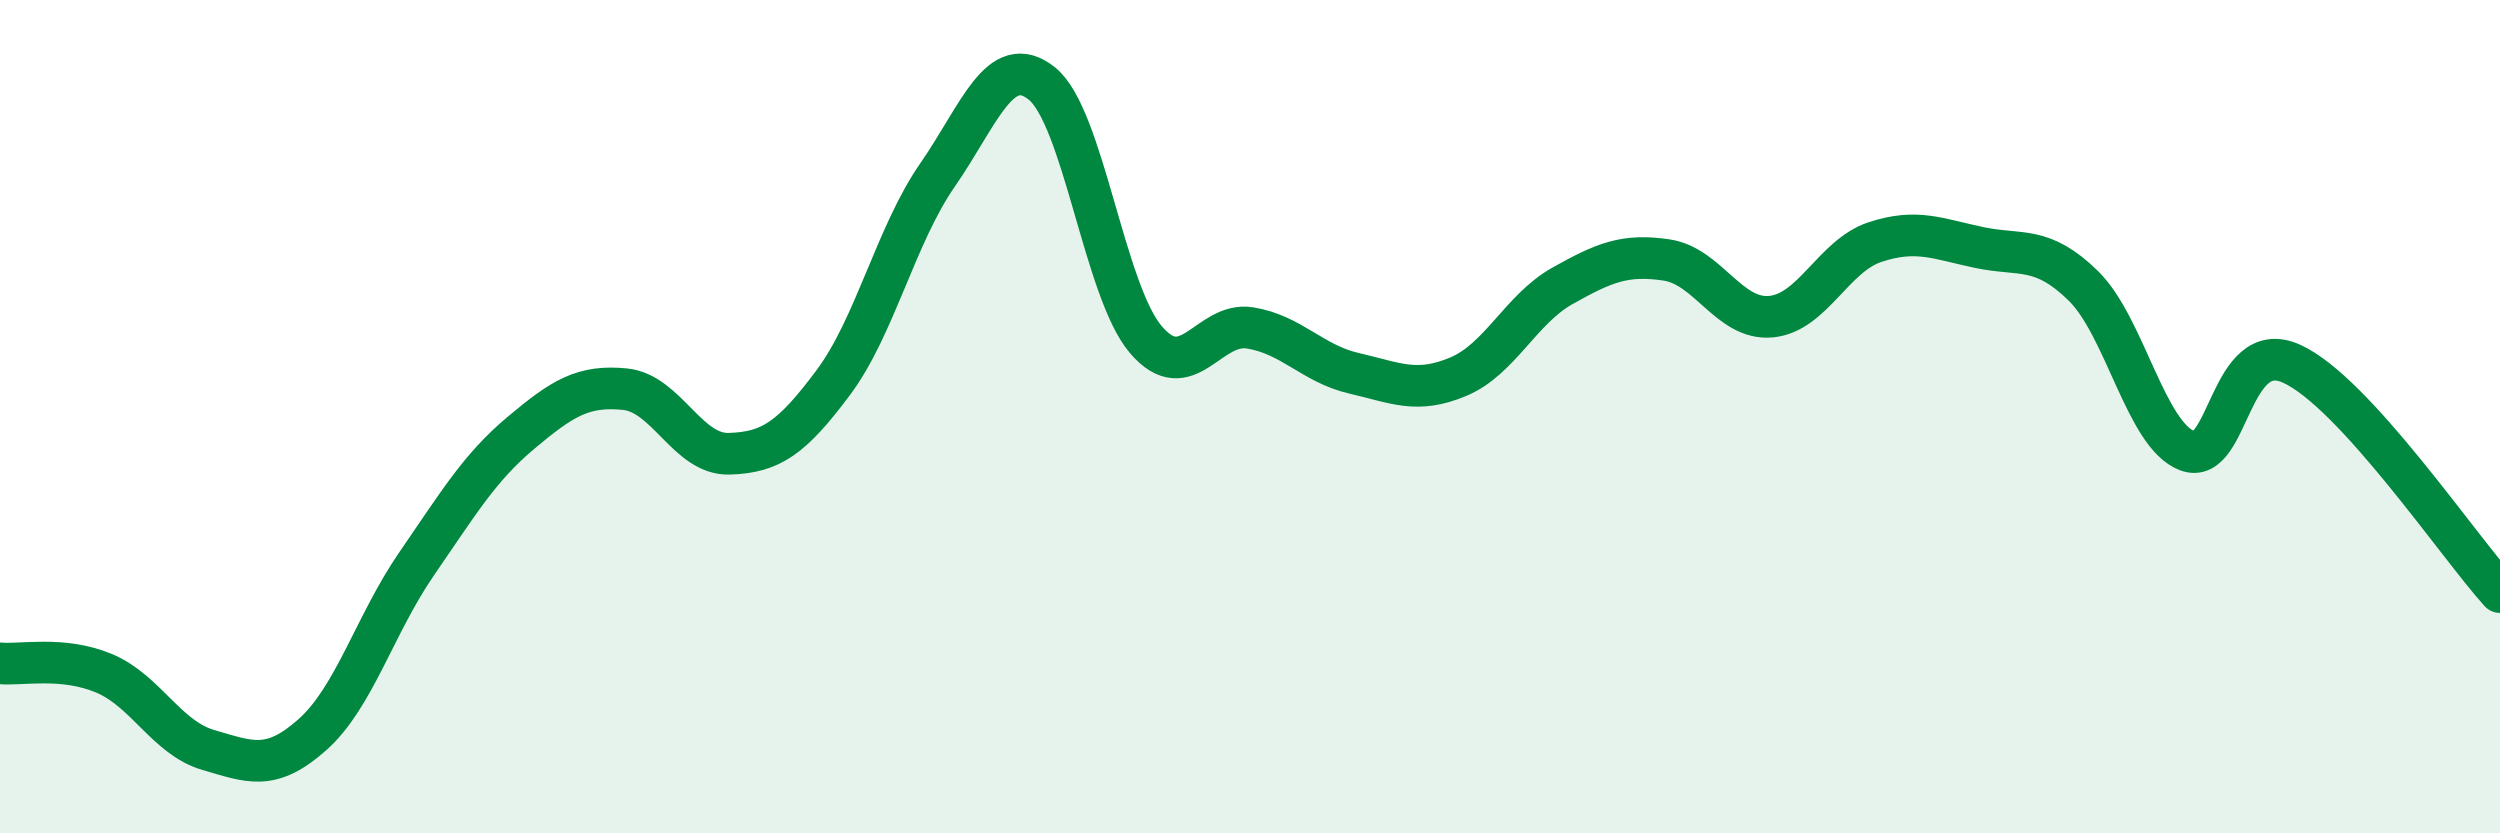 
    <svg width="60" height="20" viewBox="0 0 60 20" xmlns="http://www.w3.org/2000/svg">
      <path
        d="M 0,15.92 C 0.5,15.97 1.5,15.74 2.5,16.16 C 3.5,16.58 4,17.71 5,18 C 6,18.29 6.5,18.52 7.5,17.63 C 8.5,16.74 9,14.98 10,13.53 C 11,12.08 11.5,11.23 12.5,10.39 C 13.5,9.55 14,9.24 15,9.34 C 16,9.44 16.5,10.92 17.5,10.89 C 18.5,10.86 19,10.52 20,9.18 C 21,7.84 21.5,5.64 22.5,4.2 C 23.5,2.76 24,1.21 25,2 C 26,2.79 26.5,6.98 27.5,8.15 C 28.5,9.32 29,7.71 30,7.87 C 31,8.03 31.5,8.73 32.5,8.96 C 33.5,9.19 34,9.46 35,9.04 C 36,8.62 36.5,7.42 37.5,6.86 C 38.5,6.3 39,6.09 40,6.24 C 41,6.39 41.5,7.69 42.5,7.6 C 43.5,7.51 44,6.14 45,5.81 C 46,5.48 46.5,5.73 47.5,5.94 C 48.5,6.15 49,5.88 50,6.86 C 51,7.84 51.5,10.45 52.5,10.82 C 53.5,11.19 53.5,8.05 55,8.73 C 56.5,9.41 59,13.11 60,14.21L60 20L0 20Z"
        fill="#008740"
        opacity="0.1"
        stroke-linecap="round"
        stroke-linejoin="round"
      />
      <path
        d="M 0,15.92 C 0.5,15.97 1.5,15.74 2.5,16.16 C 3.5,16.58 4,17.71 5,18 C 6,18.29 6.5,18.52 7.5,17.63 C 8.5,16.74 9,14.98 10,13.53 C 11,12.08 11.5,11.23 12.5,10.39 C 13.5,9.55 14,9.24 15,9.34 C 16,9.44 16.5,10.92 17.5,10.89 C 18.5,10.86 19,10.52 20,9.18 C 21,7.84 21.5,5.64 22.5,4.2 C 23.5,2.76 24,1.21 25,2 C 26,2.79 26.5,6.98 27.5,8.15 C 28.5,9.32 29,7.71 30,7.87 C 31,8.03 31.5,8.73 32.5,8.96 C 33.5,9.19 34,9.46 35,9.04 C 36,8.62 36.5,7.42 37.5,6.86 C 38.5,6.3 39,6.09 40,6.24 C 41,6.39 41.5,7.69 42.5,7.6 C 43.5,7.51 44,6.14 45,5.81 C 46,5.48 46.5,5.73 47.5,5.94 C 48.5,6.15 49,5.88 50,6.86 C 51,7.84 51.5,10.45 52.5,10.82 C 53.5,11.19 53.5,8.05 55,8.73 C 56.5,9.41 59,13.11 60,14.21"
        stroke="#008740"
        stroke-width="1"
        fill="none"
        stroke-linecap="round"
        stroke-linejoin="round"
      />
    </svg>
  
